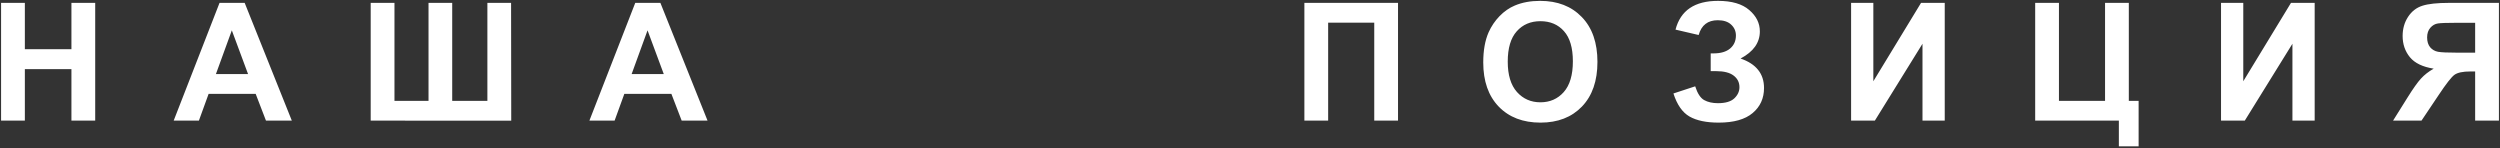 <?xml version="1.0" encoding="UTF-8"?> <svg xmlns="http://www.w3.org/2000/svg" width="456" height="27" viewBox="0 0 456 27" fill="none"><rect x="0" y="0" width="456" height="27" fill="#333333" stroke="none"/> <path d="M0.197 22V0.525H4.533V8.978H13.029V0.525H17.365V22H13.029V12.61H4.533V22H0.197ZM53.227 22H48.511L46.636 17.122H38.052L36.279 22H31.68L40.044 0.525H44.629L53.227 22ZM45.244 13.504L42.285 5.535L39.385 13.504H45.244ZM67.615 0.525H71.951V18.396H78.162V0.525H82.483V18.396H88.899V0.525H93.221L93.25 22.015L67.615 22V0.525ZM129.054 22H124.337L122.462 17.122H113.878L112.105 22H107.506L115.87 0.525H120.455L129.054 22ZM121.07 13.504L118.111 5.535L115.211 13.504H121.07ZM237.919 0.525H254.999V22H250.663V4.129H242.255V22H237.919V0.525ZM270.544 11.395C270.544 9.207 270.871 7.371 271.525 5.887C272.014 4.793 272.678 3.812 273.518 2.942C274.367 2.073 275.295 1.429 276.301 1.009C277.639 0.442 279.182 0.159 280.93 0.159C284.094 0.159 286.623 1.141 288.518 3.104C290.422 5.066 291.374 7.796 291.374 11.292C291.374 14.759 290.432 17.474 288.547 19.436C286.662 21.39 284.143 22.366 280.988 22.366C277.795 22.366 275.256 21.395 273.371 19.451C271.486 17.498 270.544 14.812 270.544 11.395ZM275.012 11.248C275.012 13.68 275.573 15.525 276.696 16.785C277.819 18.035 279.245 18.66 280.974 18.66C282.702 18.66 284.118 18.04 285.222 16.8C286.335 15.55 286.892 13.68 286.892 11.19C286.892 8.729 286.35 6.893 285.266 5.682C284.191 4.471 282.761 3.865 280.974 3.865C279.187 3.865 277.746 4.48 276.652 5.711C275.559 6.932 275.012 8.777 275.012 11.248ZM309.834 6.385L305.615 5.403C306.523 1.907 309.106 0.159 313.364 0.159C315.884 0.159 317.783 0.716 319.062 1.829C320.352 2.933 320.996 4.231 320.996 5.726C320.996 6.751 320.703 7.679 320.117 8.509C319.531 9.329 318.652 10.052 317.48 10.677C318.906 11.165 319.976 11.858 320.688 12.757C321.401 13.646 321.758 14.744 321.758 16.053C321.758 17.938 321.064 19.461 319.678 20.623C318.301 21.785 316.235 22.366 313.481 22.366C311.235 22.366 309.463 21.995 308.164 21.253C306.865 20.501 305.889 19.1 305.234 17.049L309.204 15.745C309.614 17.034 310.156 17.869 310.83 18.25C311.514 18.631 312.354 18.821 313.35 18.821C314.717 18.821 315.713 18.528 316.338 17.942C316.963 17.347 317.275 16.668 317.275 15.906C317.275 15.027 316.919 14.319 316.206 13.782C315.503 13.245 314.438 12.977 313.013 12.977H312.031V9.739H312.529C313.857 9.739 314.873 9.441 315.576 8.846C316.279 8.25 316.631 7.459 316.631 6.473C316.631 5.691 316.343 5.032 315.767 4.495C315.2 3.958 314.385 3.689 313.32 3.689C311.504 3.689 310.342 4.588 309.834 6.385ZM337.64 0.525H341.697V14.822L350.398 0.525H354.72V22H350.662V7.981L341.976 22H337.64V0.525ZM371.217 0.525H375.553V18.396H383.961V0.525H388.297V18.396H390.084V26.688H386.48V22H371.217V0.525ZM405.116 0.525H409.174V14.822L417.875 0.525H422.196V22H418.139V7.981L409.452 22H405.116V0.525ZM451.467 22V13.035H450.588C449.221 13.035 448.254 13.24 447.688 13.65C447.131 14.06 446.174 15.286 444.816 17.327L441.682 22H436.496L439.118 17.811C440.153 16.15 440.979 14.988 441.594 14.324C442.209 13.65 442.98 13.05 443.908 12.523C441.906 12.21 440.461 11.517 439.572 10.442C438.684 9.358 438.239 8.064 438.239 6.561C438.239 5.252 438.566 4.095 439.221 3.089C439.885 2.073 440.754 1.395 441.828 1.053C442.912 0.701 444.528 0.525 446.677 0.525H455.803V22H451.467ZM451.467 4.158H448.083C446.364 4.158 445.231 4.197 444.685 4.275C444.147 4.354 443.684 4.617 443.293 5.066C442.902 5.516 442.707 6.102 442.707 6.824C442.707 7.576 442.893 8.177 443.264 8.626C443.645 9.065 444.123 9.339 444.699 9.446C445.285 9.554 446.472 9.607 448.259 9.607H451.467V4.158Z" fill="white"></path> </svg> 